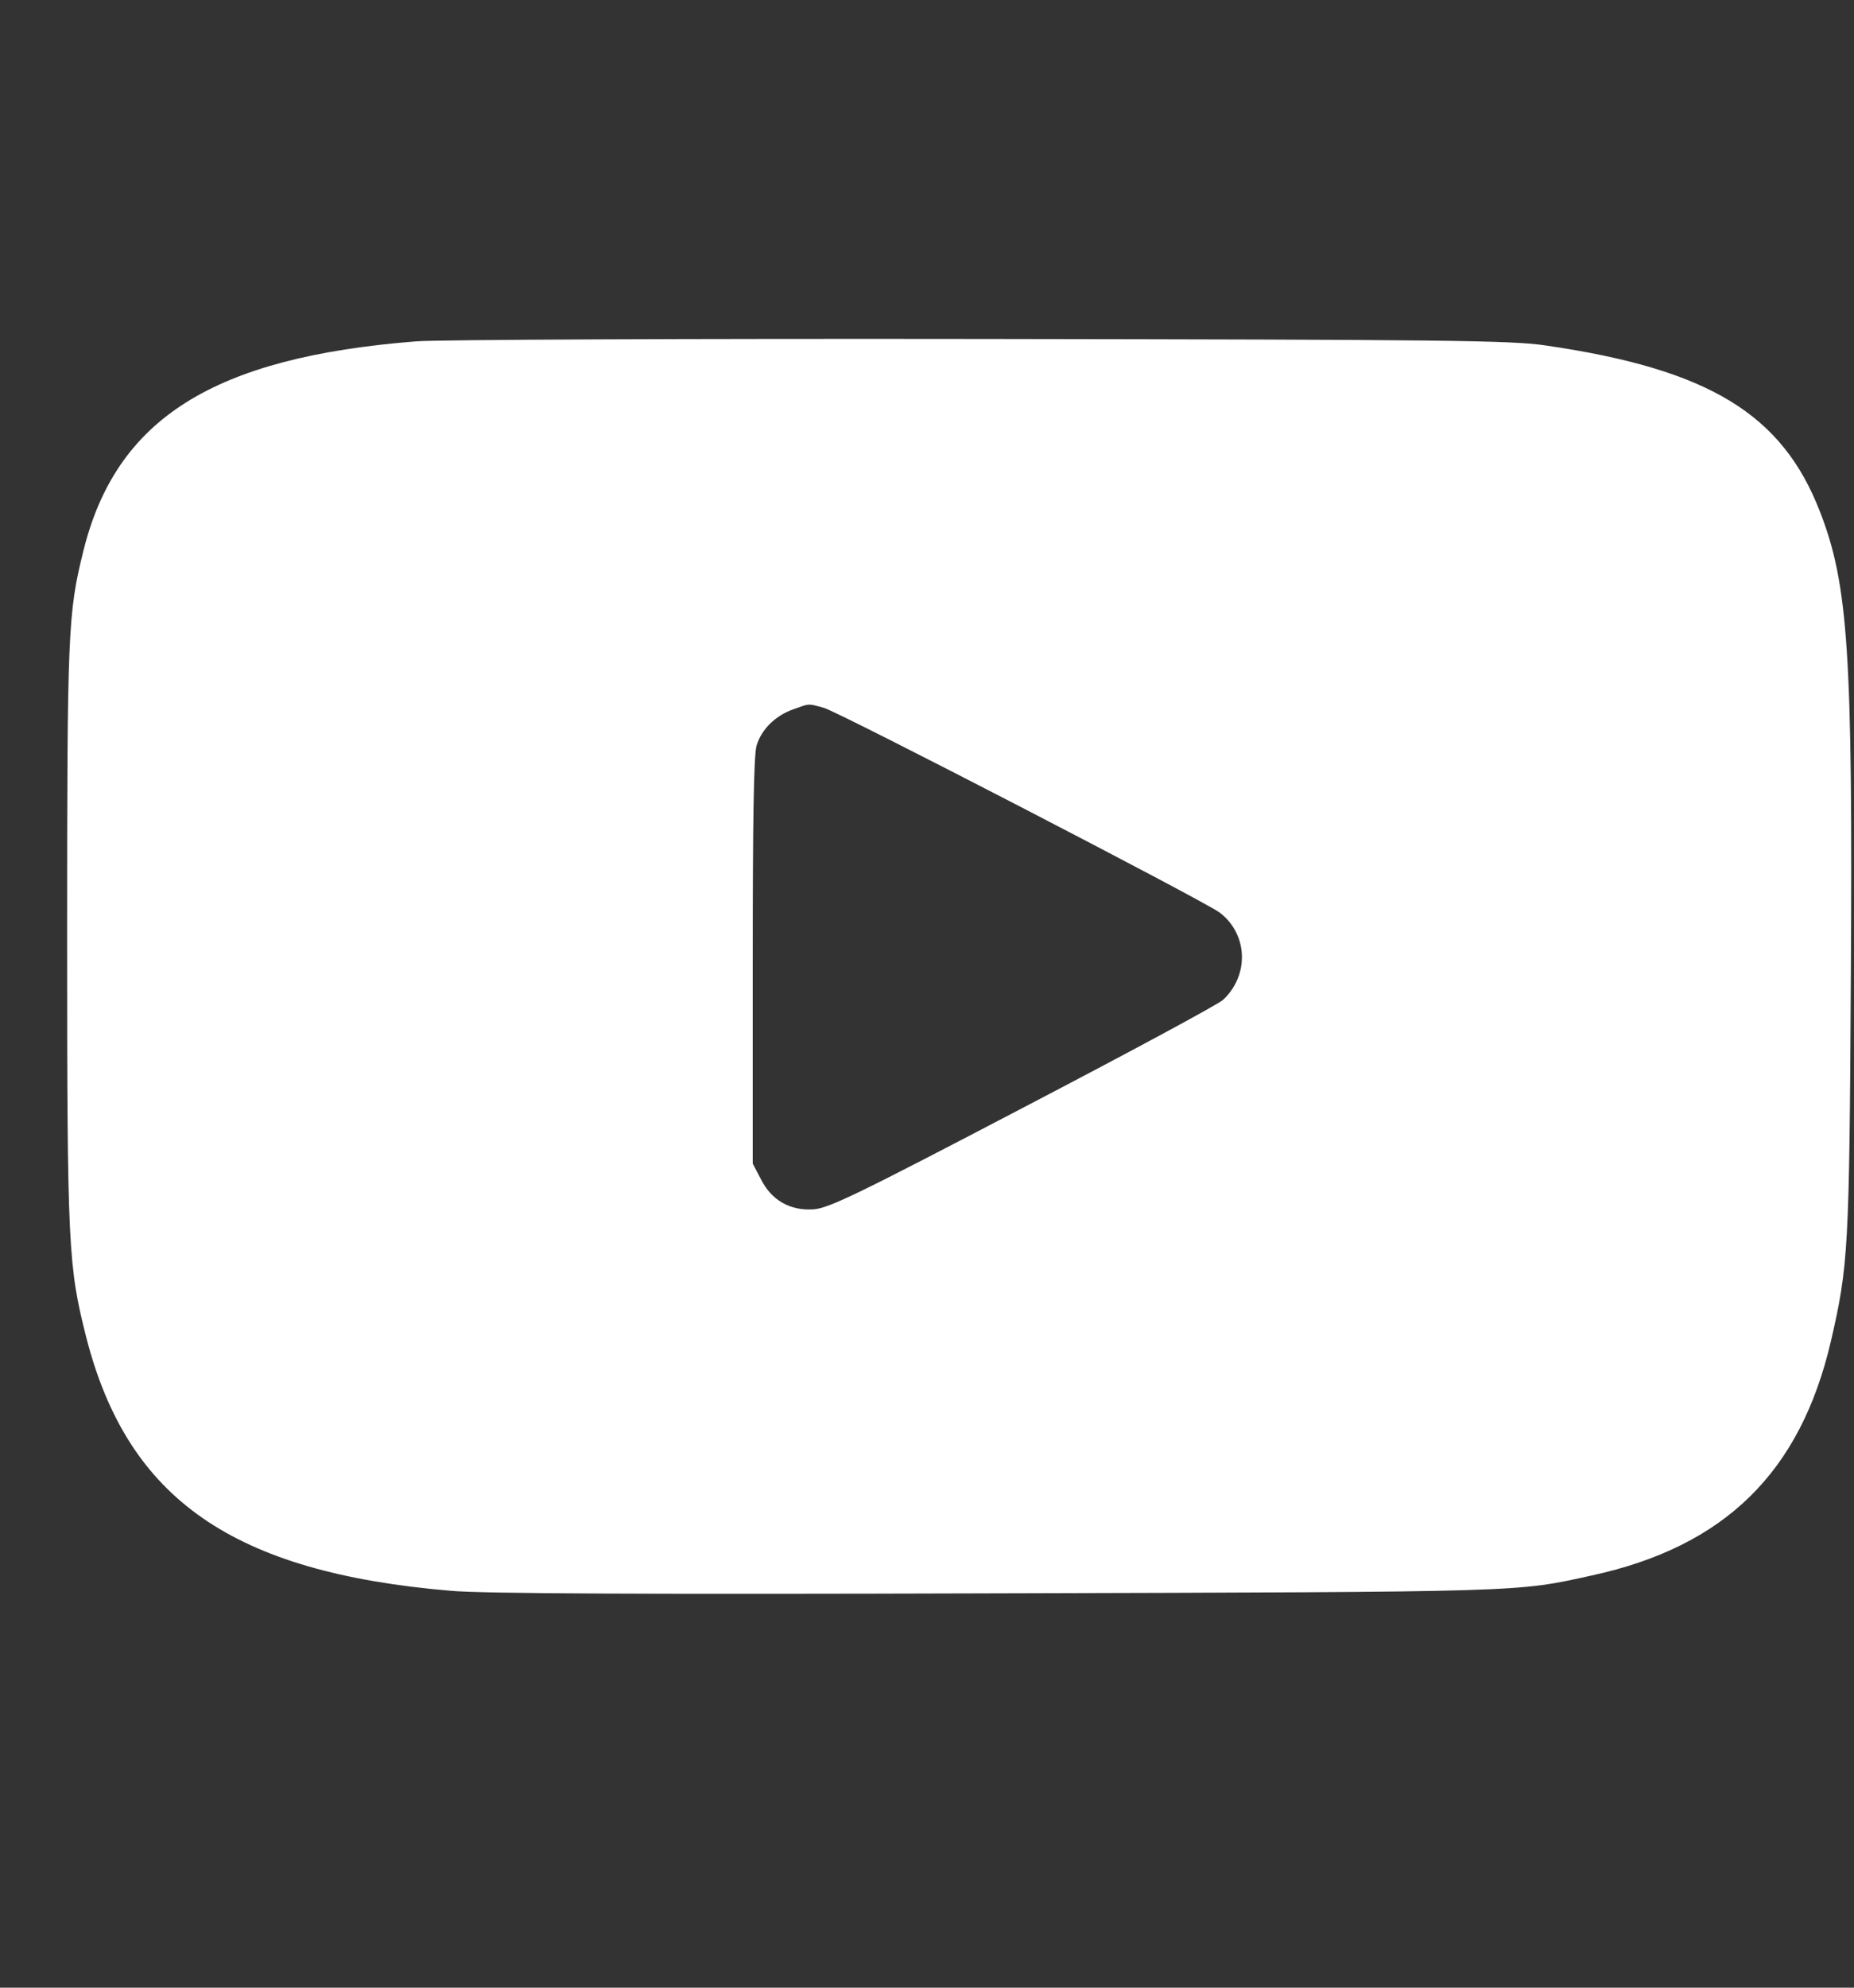 <svg width="14" height="15" viewBox="0 0 14 15" fill="none" xmlns="http://www.w3.org/2000/svg">
<rect x="0" y="0" width="14" height="15" fill="#333333" stroke="none"/>
<g clip-path="url(#clip0_141_6948)">
<path d="M3.142 2.576C1.611 2.697 0.876 3.158 0.629 4.16C0.513 4.626 0.507 4.768 0.507 7.066C0.507 9.418 0.515 9.555 0.652 10.095C0.966 11.315 1.759 11.866 3.405 12.005C3.643 12.027 4.915 12.032 7.529 12.024C11.544 12.013 11.444 12.016 12.021 11.889C13.024 11.671 13.594 11.112 13.825 10.124C13.957 9.555 13.965 9.423 13.976 7.395C13.991 4.934 13.957 4.412 13.744 3.864C13.459 3.124 12.903 2.787 11.678 2.608C11.422 2.568 10.919 2.563 7.41 2.558C5.223 2.555 3.303 2.563 3.142 2.576ZM6.222 5.342C6.343 5.377 9.08 6.792 9.209 6.886C9.423 7.047 9.436 7.358 9.236 7.545C9.204 7.577 8.524 7.943 7.726 8.359C6.491 9.005 6.259 9.118 6.145 9.126C5.966 9.139 5.824 9.057 5.745 8.897L5.684 8.781V7.255C5.684 6.186 5.692 5.698 5.713 5.627C5.75 5.503 5.856 5.4 5.99 5.353C6.116 5.308 6.098 5.308 6.222 5.342Z" fill="white"/>
</g>
<defs>
<clipPath id="clip0_141_6948">
<rect width="13.489" height="13.489" fill="white" transform="translate(0.494 0.545)"/>
</clipPath>
</defs>
</svg>
